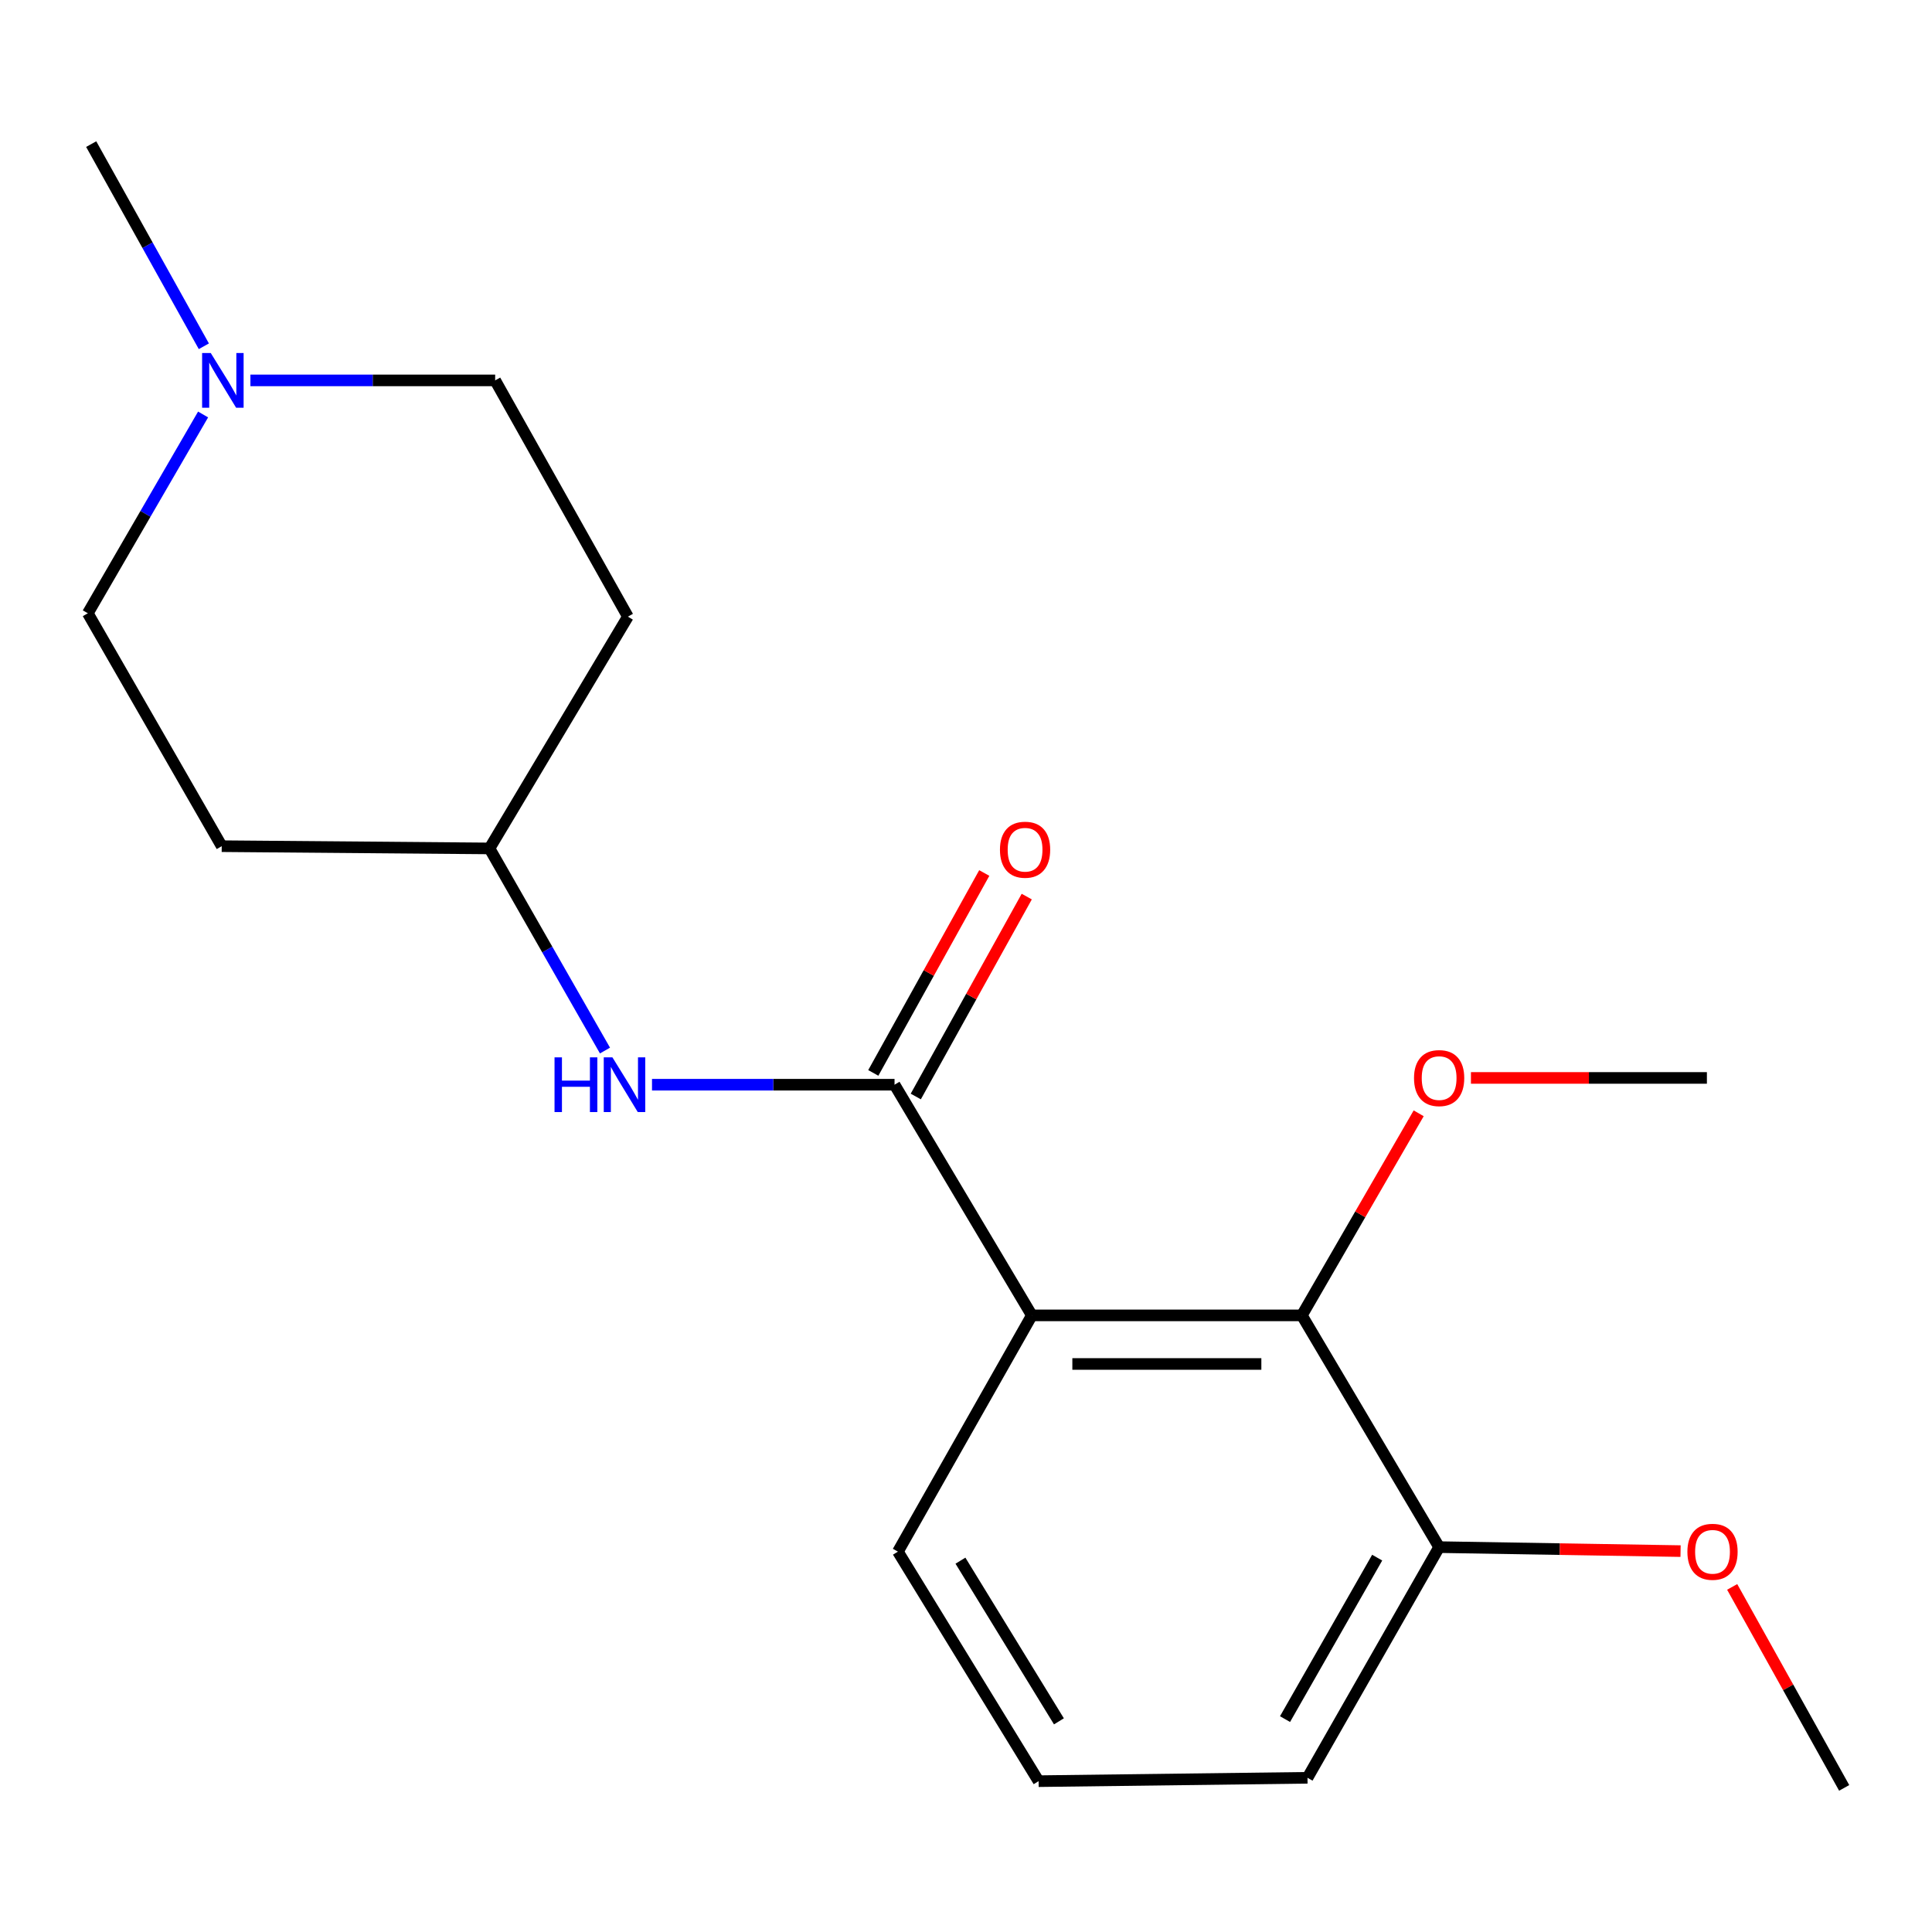 <?xml version='1.0' encoding='iso-8859-1'?>
<svg version='1.1' baseProfile='full'
              xmlns='http://www.w3.org/2000/svg'
                      xmlns:rdkit='http://www.rdkit.org/xml'
                      xmlns:xlink='http://www.w3.org/1999/xlink'
                  xml:space='preserve'
width='1000px' height='1000px' viewBox='0 0 1000 1000'>
<!-- END OF HEADER -->
<rect style='opacity:1.0;fill:#FFFFFF;stroke:none' width='1000' height='1000' x='0' y='0'> </rect>
<path class='bond-0' d='M 534.083,680.837 L 463.011,561.444' style='fill:none;fill-rule:evenodd;stroke:#000000;stroke-width:6px;stroke-linecap:butt;stroke-linejoin:miter;stroke-opacity:1' />
<path class='bond-1' d='M 534.083,680.837 L 673.836,680.837' style='fill:none;fill-rule:evenodd;stroke:#000000;stroke-width:6px;stroke-linecap:butt;stroke-linejoin:miter;stroke-opacity:1' />
<path class='bond-1' d='M 555.046,705.99 L 652.873,705.99' style='fill:none;fill-rule:evenodd;stroke:#000000;stroke-width:6px;stroke-linecap:butt;stroke-linejoin:miter;stroke-opacity:1' />
<path class='bond-12' d='M 534.083,680.837 L 464.758,803.123' style='fill:none;fill-rule:evenodd;stroke:#000000;stroke-width:6px;stroke-linecap:butt;stroke-linejoin:miter;stroke-opacity:1' />
<path class='bond-2' d='M 463.011,561.444 L 400.244,561.444' style='fill:none;fill-rule:evenodd;stroke:#000000;stroke-width:6px;stroke-linecap:butt;stroke-linejoin:miter;stroke-opacity:1' />
<path class='bond-2' d='M 400.244,561.444 L 337.477,561.444' style='fill:none;fill-rule:evenodd;stroke:#0000FF;stroke-width:6px;stroke-linecap:butt;stroke-linejoin:miter;stroke-opacity:1' />
<path class='bond-4' d='M 474.007,567.548 L 502.726,515.811' style='fill:none;fill-rule:evenodd;stroke:#000000;stroke-width:6px;stroke-linecap:butt;stroke-linejoin:miter;stroke-opacity:1' />
<path class='bond-4' d='M 502.726,515.811 L 531.446,464.074' style='fill:none;fill-rule:evenodd;stroke:#FF0000;stroke-width:6px;stroke-linecap:butt;stroke-linejoin:miter;stroke-opacity:1' />
<path class='bond-4' d='M 452.015,555.34 L 480.734,503.603' style='fill:none;fill-rule:evenodd;stroke:#000000;stroke-width:6px;stroke-linecap:butt;stroke-linejoin:miter;stroke-opacity:1' />
<path class='bond-4' d='M 480.734,503.603 L 509.454,451.866' style='fill:none;fill-rule:evenodd;stroke:#FF0000;stroke-width:6px;stroke-linecap:butt;stroke-linejoin:miter;stroke-opacity:1' />
<path class='bond-5' d='M 673.836,680.837 L 744.894,800.79' style='fill:none;fill-rule:evenodd;stroke:#000000;stroke-width:6px;stroke-linecap:butt;stroke-linejoin:miter;stroke-opacity:1' />
<path class='bond-11' d='M 673.836,680.837 L 704.072,628.541' style='fill:none;fill-rule:evenodd;stroke:#000000;stroke-width:6px;stroke-linecap:butt;stroke-linejoin:miter;stroke-opacity:1' />
<path class='bond-11' d='M 704.072,628.541 L 734.308,576.245' style='fill:none;fill-rule:evenodd;stroke:#FF0000;stroke-width:6px;stroke-linecap:butt;stroke-linejoin:miter;stroke-opacity:1' />
<path class='bond-6' d='M 313.14,543.762 L 283.25,491.453' style='fill:none;fill-rule:evenodd;stroke:#0000FF;stroke-width:6px;stroke-linecap:butt;stroke-linejoin:miter;stroke-opacity:1' />
<path class='bond-6' d='M 283.25,491.453 L 253.359,439.143' style='fill:none;fill-rule:evenodd;stroke:#000000;stroke-width:6px;stroke-linecap:butt;stroke-linejoin:miter;stroke-opacity:1' />
<path class='bond-3' d='M 129.616,196.891 L 192.955,196.891' style='fill:none;fill-rule:evenodd;stroke:#0000FF;stroke-width:6px;stroke-linecap:butt;stroke-linejoin:miter;stroke-opacity:1' />
<path class='bond-3' d='M 192.955,196.891 L 256.294,196.891' style='fill:none;fill-rule:evenodd;stroke:#000000;stroke-width:6px;stroke-linecap:butt;stroke-linejoin:miter;stroke-opacity:1' />
<path class='bond-14' d='M 105.511,179.23 L 76.356,126.91' style='fill:none;fill-rule:evenodd;stroke:#0000FF;stroke-width:6px;stroke-linecap:butt;stroke-linejoin:miter;stroke-opacity:1' />
<path class='bond-14' d='M 76.356,126.91 L 47.201,74.59' style='fill:none;fill-rule:evenodd;stroke:#000000;stroke-width:6px;stroke-linecap:butt;stroke-linejoin:miter;stroke-opacity:1' />
<path class='bond-20' d='M 105.121,214.534 L 75.288,265.982' style='fill:none;fill-rule:evenodd;stroke:#0000FF;stroke-width:6px;stroke-linecap:butt;stroke-linejoin:miter;stroke-opacity:1' />
<path class='bond-20' d='M 75.288,265.982 L 45.455,317.43' style='fill:none;fill-rule:evenodd;stroke:#000000;stroke-width:6px;stroke-linecap:butt;stroke-linejoin:miter;stroke-opacity:1' />
<path class='bond-13' d='M 744.894,800.79 L 807.375,801.82' style='fill:none;fill-rule:evenodd;stroke:#000000;stroke-width:6px;stroke-linecap:butt;stroke-linejoin:miter;stroke-opacity:1' />
<path class='bond-13' d='M 807.375,801.82 L 869.856,802.851' style='fill:none;fill-rule:evenodd;stroke:#FF0000;stroke-width:6px;stroke-linecap:butt;stroke-linejoin:miter;stroke-opacity:1' />
<path class='bond-19' d='M 744.894,800.79 L 676.757,920.183' style='fill:none;fill-rule:evenodd;stroke:#000000;stroke-width:6px;stroke-linecap:butt;stroke-linejoin:miter;stroke-opacity:1' />
<path class='bond-19' d='M 712.827,806.232 L 665.131,889.807' style='fill:none;fill-rule:evenodd;stroke:#000000;stroke-width:6px;stroke-linecap:butt;stroke-linejoin:miter;stroke-opacity:1' />
<path class='bond-7' d='M 253.359,439.143 L 114.765,437.983' style='fill:none;fill-rule:evenodd;stroke:#000000;stroke-width:6px;stroke-linecap:butt;stroke-linejoin:miter;stroke-opacity:1' />
<path class='bond-8' d='M 253.359,439.143 L 324.99,319.177' style='fill:none;fill-rule:evenodd;stroke:#000000;stroke-width:6px;stroke-linecap:butt;stroke-linejoin:miter;stroke-opacity:1' />
<path class='bond-9' d='M 114.765,437.983 L 45.455,317.43' style='fill:none;fill-rule:evenodd;stroke:#000000;stroke-width:6px;stroke-linecap:butt;stroke-linejoin:miter;stroke-opacity:1' />
<path class='bond-10' d='M 324.99,319.177 L 256.294,196.891' style='fill:none;fill-rule:evenodd;stroke:#000000;stroke-width:6px;stroke-linecap:butt;stroke-linejoin:miter;stroke-opacity:1' />
<path class='bond-17' d='M 761.359,557.936 L 822.423,557.936' style='fill:none;fill-rule:evenodd;stroke:#FF0000;stroke-width:6px;stroke-linecap:butt;stroke-linejoin:miter;stroke-opacity:1' />
<path class='bond-17' d='M 822.423,557.936 L 883.488,557.936' style='fill:none;fill-rule:evenodd;stroke:#000000;stroke-width:6px;stroke-linecap:butt;stroke-linejoin:miter;stroke-opacity:1' />
<path class='bond-15' d='M 464.758,803.123 L 537.576,921.93' style='fill:none;fill-rule:evenodd;stroke:#000000;stroke-width:6px;stroke-linecap:butt;stroke-linejoin:miter;stroke-opacity:1' />
<path class='bond-15' d='M 497.126,807.8 L 548.099,890.965' style='fill:none;fill-rule:evenodd;stroke:#000000;stroke-width:6px;stroke-linecap:butt;stroke-linejoin:miter;stroke-opacity:1' />
<path class='bond-18' d='M 896.571,821.383 L 925.558,873.397' style='fill:none;fill-rule:evenodd;stroke:#FF0000;stroke-width:6px;stroke-linecap:butt;stroke-linejoin:miter;stroke-opacity:1' />
<path class='bond-18' d='M 925.558,873.397 L 954.545,925.41' style='fill:none;fill-rule:evenodd;stroke:#000000;stroke-width:6px;stroke-linecap:butt;stroke-linejoin:miter;stroke-opacity:1' />
<path class='bond-16' d='M 537.576,921.93 L 676.757,920.183' style='fill:none;fill-rule:evenodd;stroke:#000000;stroke-width:6px;stroke-linecap:butt;stroke-linejoin:miter;stroke-opacity:1' />
<path  class='atom-3' d='M 287.023 547.284
L 290.863 547.284
L 290.863 559.324
L 305.343 559.324
L 305.343 547.284
L 309.183 547.284
L 309.183 575.604
L 305.343 575.604
L 305.343 562.524
L 290.863 562.524
L 290.863 575.604
L 287.023 575.604
L 287.023 547.284
' fill='#0000FF'/>
<path  class='atom-3' d='M 316.983 547.284
L 326.263 562.284
Q 327.183 563.764, 328.663 566.444
Q 330.143 569.124, 330.223 569.284
L 330.223 547.284
L 333.983 547.284
L 333.983 575.604
L 330.103 575.604
L 320.143 559.204
Q 318.983 557.284, 317.743 555.084
Q 316.543 552.884, 316.183 552.204
L 316.183 575.604
L 312.503 575.604
L 312.503 547.284
L 316.983 547.284
' fill='#0000FF'/>
<path  class='atom-4' d='M 109.092 182.731
L 118.372 197.731
Q 119.292 199.211, 120.772 201.891
Q 122.252 204.571, 122.332 204.731
L 122.332 182.731
L 126.092 182.731
L 126.092 211.051
L 122.212 211.051
L 112.252 194.651
Q 111.092 192.731, 109.852 190.531
Q 108.652 188.331, 108.292 187.651
L 108.292 211.051
L 104.612 211.051
L 104.612 182.731
L 109.092 182.731
' fill='#0000FF'/>
<path  class='atom-5' d='M 517.575 439.81
Q 517.575 433.01, 520.935 429.21
Q 524.295 425.41, 530.575 425.41
Q 536.855 425.41, 540.215 429.21
Q 543.575 433.01, 543.575 439.81
Q 543.575 446.69, 540.175 450.61
Q 536.775 454.49, 530.575 454.49
Q 524.335 454.49, 520.935 450.61
Q 517.575 446.73, 517.575 439.81
M 530.575 451.29
Q 534.895 451.29, 537.215 448.41
Q 539.575 445.49, 539.575 439.81
Q 539.575 434.25, 537.215 431.45
Q 534.895 428.61, 530.575 428.61
Q 526.255 428.61, 523.895 431.41
Q 521.575 434.21, 521.575 439.81
Q 521.575 445.53, 523.895 448.41
Q 526.255 451.29, 530.575 451.29
' fill='#FF0000'/>
<path  class='atom-12' d='M 731.894 558.016
Q 731.894 551.216, 735.254 547.416
Q 738.614 543.616, 744.894 543.616
Q 751.174 543.616, 754.534 547.416
Q 757.894 551.216, 757.894 558.016
Q 757.894 564.896, 754.494 568.816
Q 751.094 572.696, 744.894 572.696
Q 738.654 572.696, 735.254 568.816
Q 731.894 564.936, 731.894 558.016
M 744.894 569.496
Q 749.214 569.496, 751.534 566.616
Q 753.894 563.696, 753.894 558.016
Q 753.894 552.456, 751.534 549.656
Q 749.214 546.816, 744.894 546.816
Q 740.574 546.816, 738.214 549.616
Q 735.894 552.416, 735.894 558.016
Q 735.894 563.736, 738.214 566.616
Q 740.574 569.496, 744.894 569.496
' fill='#FF0000'/>
<path  class='atom-14' d='M 873.394 803.203
Q 873.394 796.403, 876.754 792.603
Q 880.114 788.803, 886.394 788.803
Q 892.674 788.803, 896.034 792.603
Q 899.394 796.403, 899.394 803.203
Q 899.394 810.083, 895.994 814.003
Q 892.594 817.883, 886.394 817.883
Q 880.154 817.883, 876.754 814.003
Q 873.394 810.123, 873.394 803.203
M 886.394 814.683
Q 890.714 814.683, 893.034 811.803
Q 895.394 808.883, 895.394 803.203
Q 895.394 797.643, 893.034 794.843
Q 890.714 792.003, 886.394 792.003
Q 882.074 792.003, 879.714 794.803
Q 877.394 797.603, 877.394 803.203
Q 877.394 808.923, 879.714 811.803
Q 882.074 814.683, 886.394 814.683
' fill='#FF0000'/>
</svg>
